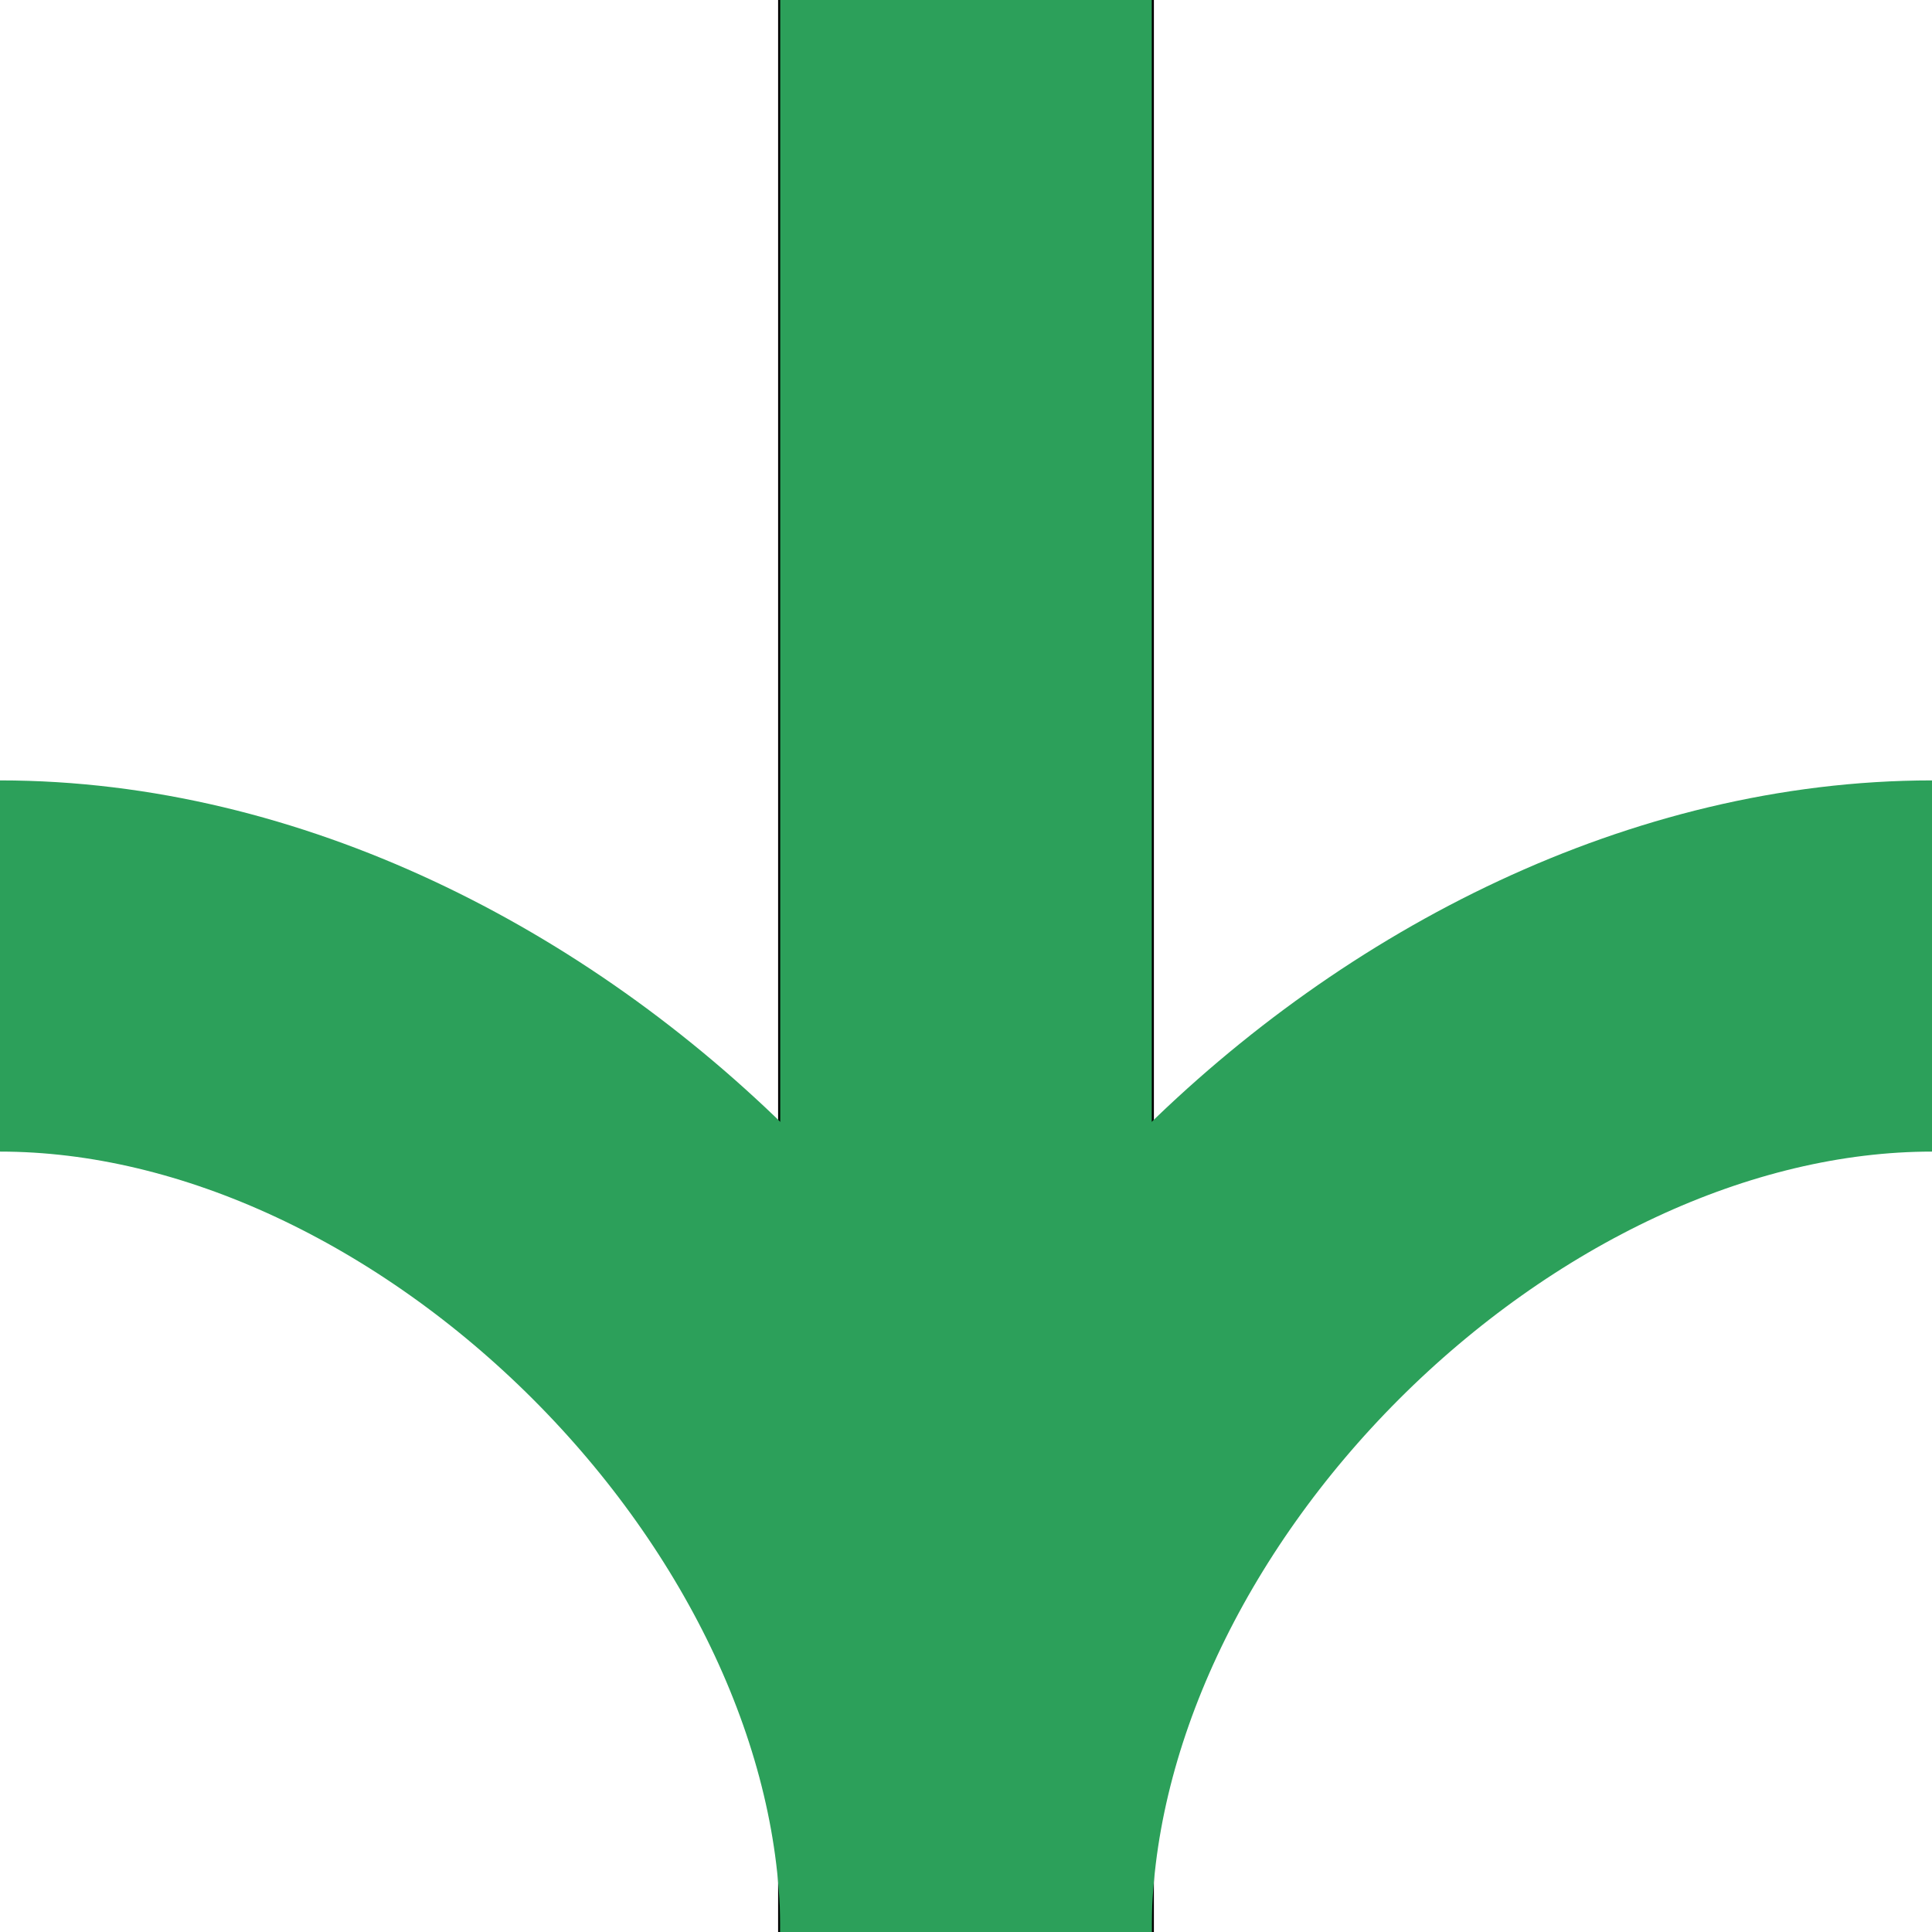 <?xml version="1.0" encoding="UTF-8"?>
<!DOCTYPE svg PUBLIC "-//W3C//DTD SVG 1.1//EN" "http://www.w3.org/Graphics/SVG/1.1/DTD/svg11.dtd">
<!-- Creator: CorelDRAW -->
<svg xmlns="http://www.w3.org/2000/svg" xml:space="preserve" width="500px" height="500px" style="shape-rendering:geometricPrecision; text-rendering:geometricPrecision; image-rendering:optimizeQuality; fill-rule:evenodd; clip-rule:evenodd"
viewBox="0 0 500 500">
 <defs>
  <style type="text/css">
   <![CDATA[
    .str0 {stroke:#2CA05A;stroke-width:96.064}
    .str1 {stroke:#2CA05A;stroke-width:96.154}
    .fil1 {fill:none}
   ]]>
  </style>
 </defs>
 <g id="Ebene_x0020_1">
  <path class="fil0" d="M298.625 500c-32.413,0 -64.836,0 -97.249,0 0,-166.651 0,-333.35 0,-500.001 32.413,0 64.836,0 97.249,0 0,166.65 0,333.35 0,500.001z"/>
  <path class="fil1 str0" d="M250 500c0,-125 -125,-250 -250,-250"/>
  <path class="fil1 str0" d="M250 500c0,-125 125,-250 250,-250"/>
  <line class="fil1 str1" x1="250" y1="500" x2="250" y2= "-0" />
 </g>
 <line class="fil1 str1" x1="-120.085" y1="118.831" x2="-120.085" y2= "410.855" />
</svg>
